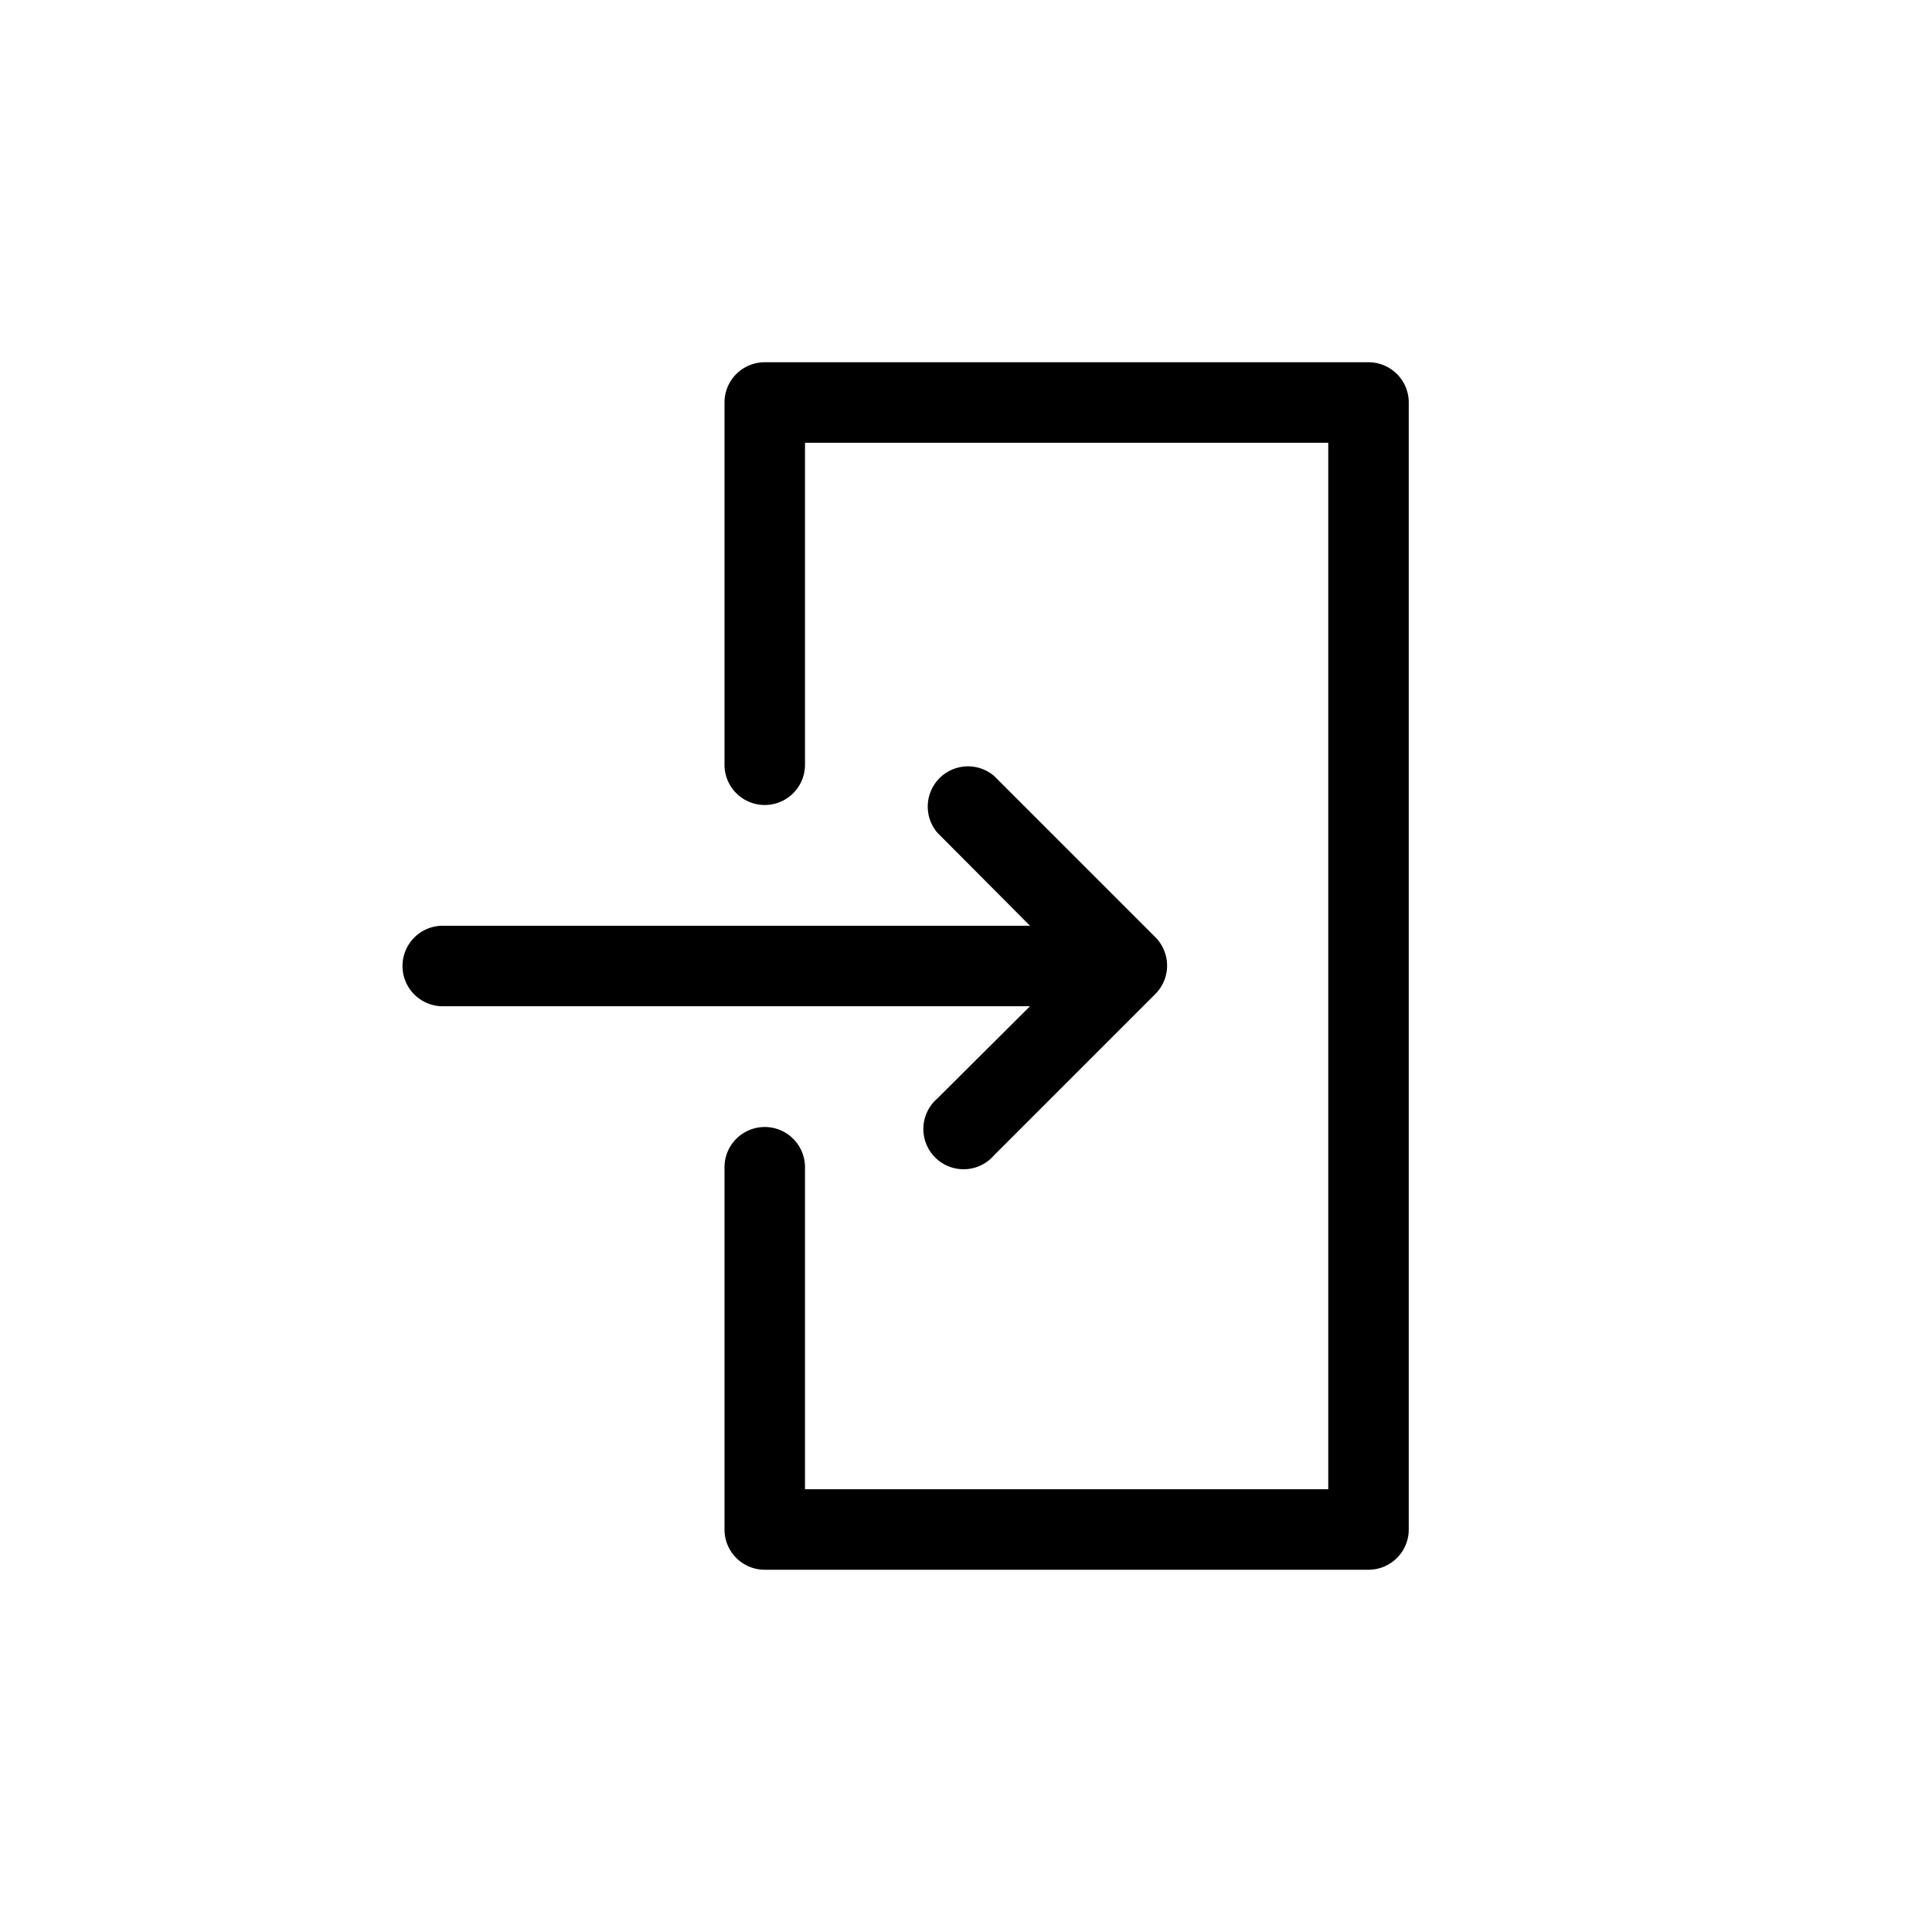 <svg xmlns="http://www.w3.org/2000/svg" width="48" height="48" viewBox="0 0 48 48"><defs><style>.a{fill:none;}</style></defs><g transform="translate(24 24)"><g transform="translate(-24 -24)"><path d="M35,10V38a1,1,0,0,1-1,1H19a1,1,0,0,1-1-1V29a1,1,0,0,1,2,0v8H33V11H20v8a1,1,0,0,1-2,0V10a1,1,0,0,1,1-1H34A1,1,0,0,1,35,10ZM23.29,27.29A1,1,0,1,0,24.7,28.7l4-4a1,1,0,0,0,0-1.42l-4-4a1,1,0,0,0-1.41,1.41L25.59,23H11a1,1,0,0,0,0,2H25.59Z"/><rect class="a" width="48" height="48"/></g></g></svg>
